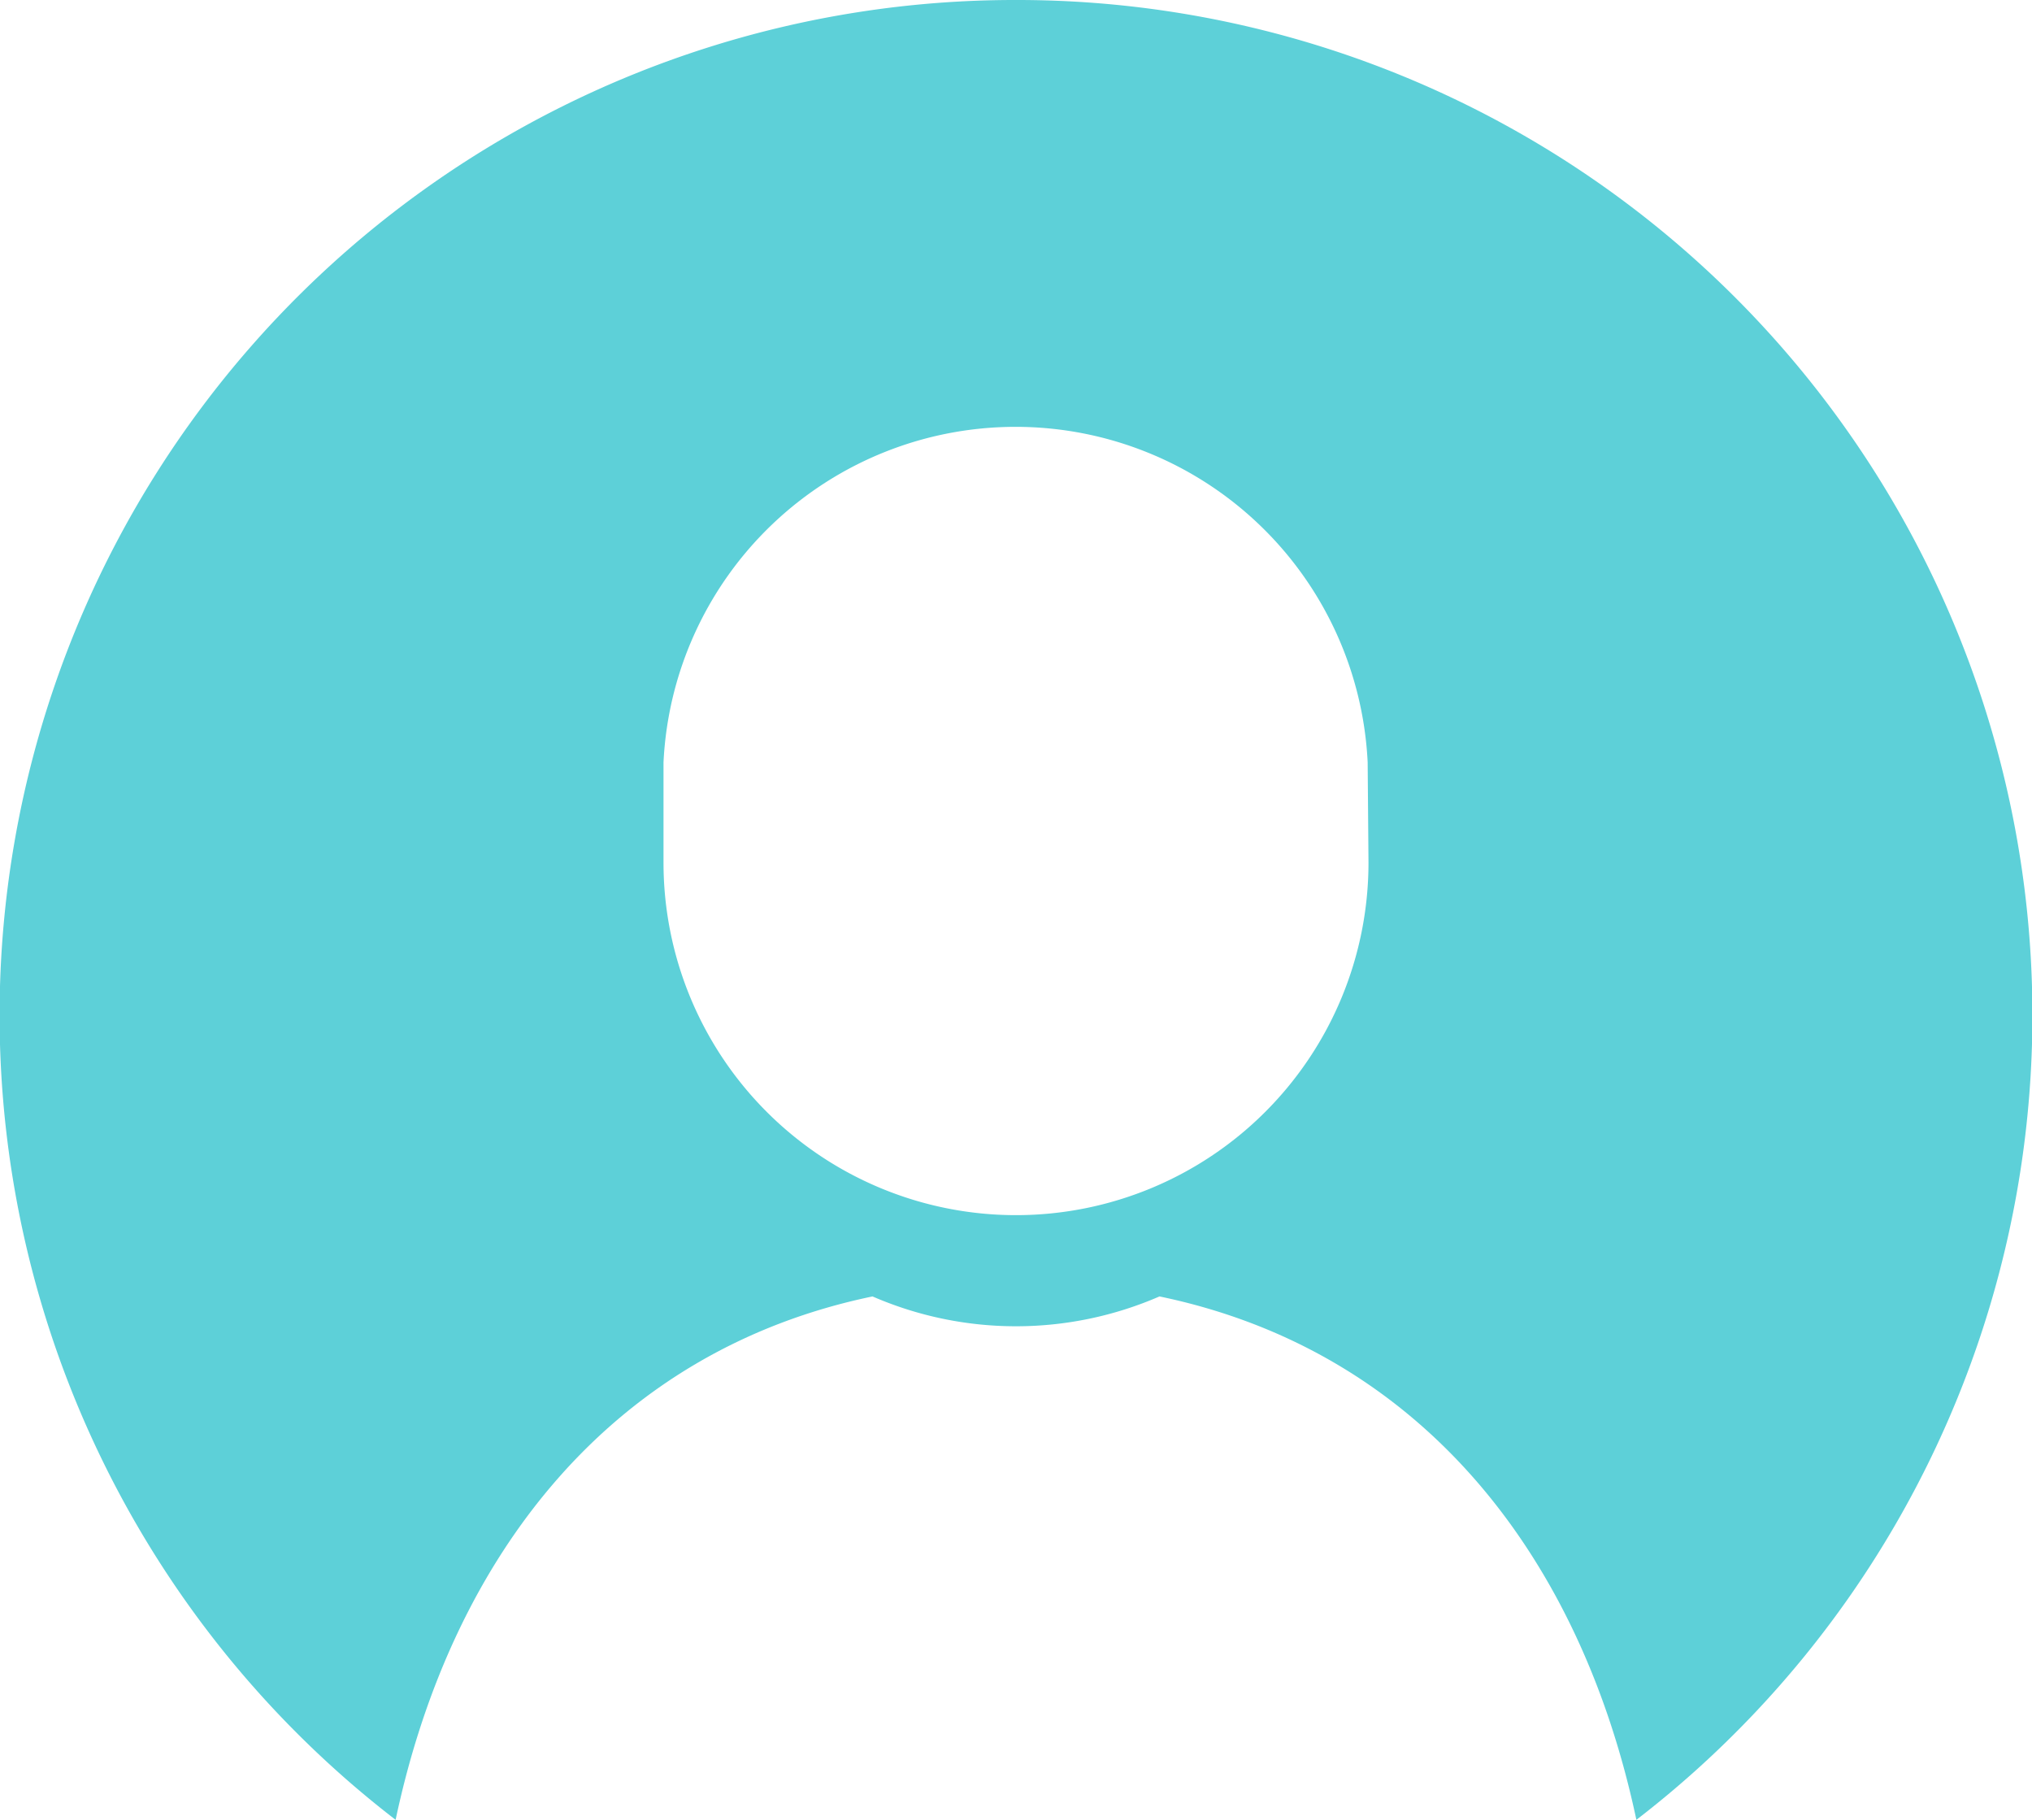 <svg xmlns="http://www.w3.org/2000/svg" viewBox="0 0 24.5 21.94"><title>maleicon</title><path d="M12.25,0A12.24,12.24,0,0,0,4.77,21.94c.68-3.21,2.62-5.66,5.75-6.31a4.34,4.34,0,0,0,3.46,0c3.13.65,5.07,3.1,5.75,6.31A12.24,12.24,0,0,0,12.25,0ZM16.5,10.4A4.25,4.25,0,0,1,8,10.4V9.19a4.25,4.25,0,0,1,8.49,0Z" style="fill:#5dd0d8"/></svg>